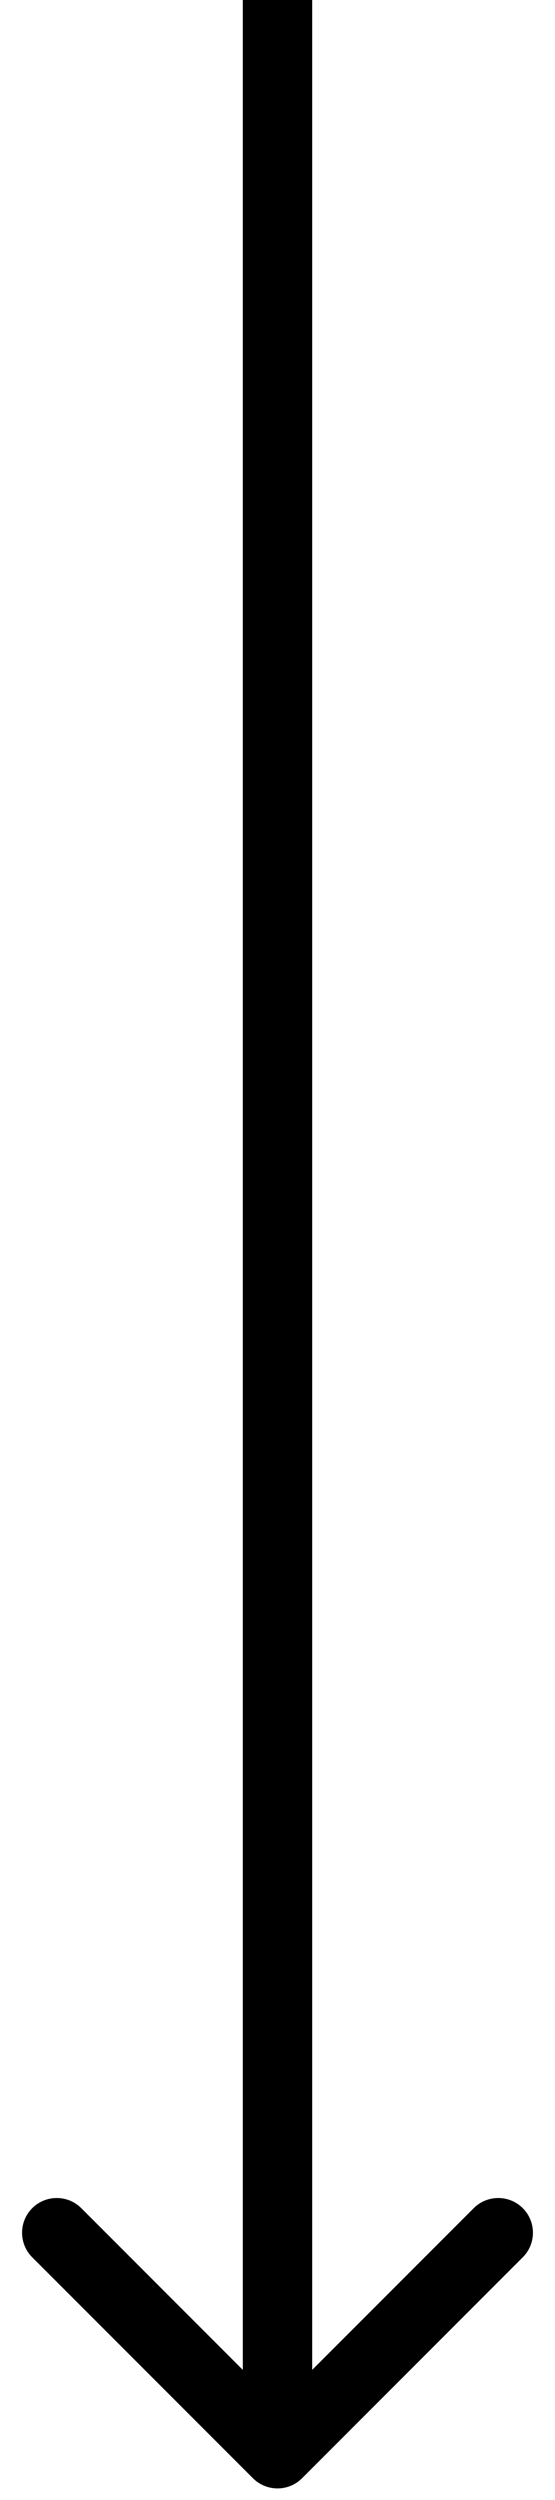 <svg width="24" height="108" viewBox="0 0 24 108" fill="none" xmlns="http://www.w3.org/2000/svg">
<path d="M10.939 107.061C11.525 107.646 12.475 107.646 13.061 107.061L22.607 97.515C23.192 96.929 23.192 95.979 22.607 95.393C22.021 94.808 21.071 94.808 20.485 95.393L12 103.879L3.515 95.393C2.929 94.808 1.979 94.808 1.393 95.393C0.808 95.979 0.808 96.929 1.393 97.515L10.939 107.061ZM10.5 0L10.5 106H13.5L13.5 0L10.5 0Z" fill="black"/>
</svg>
